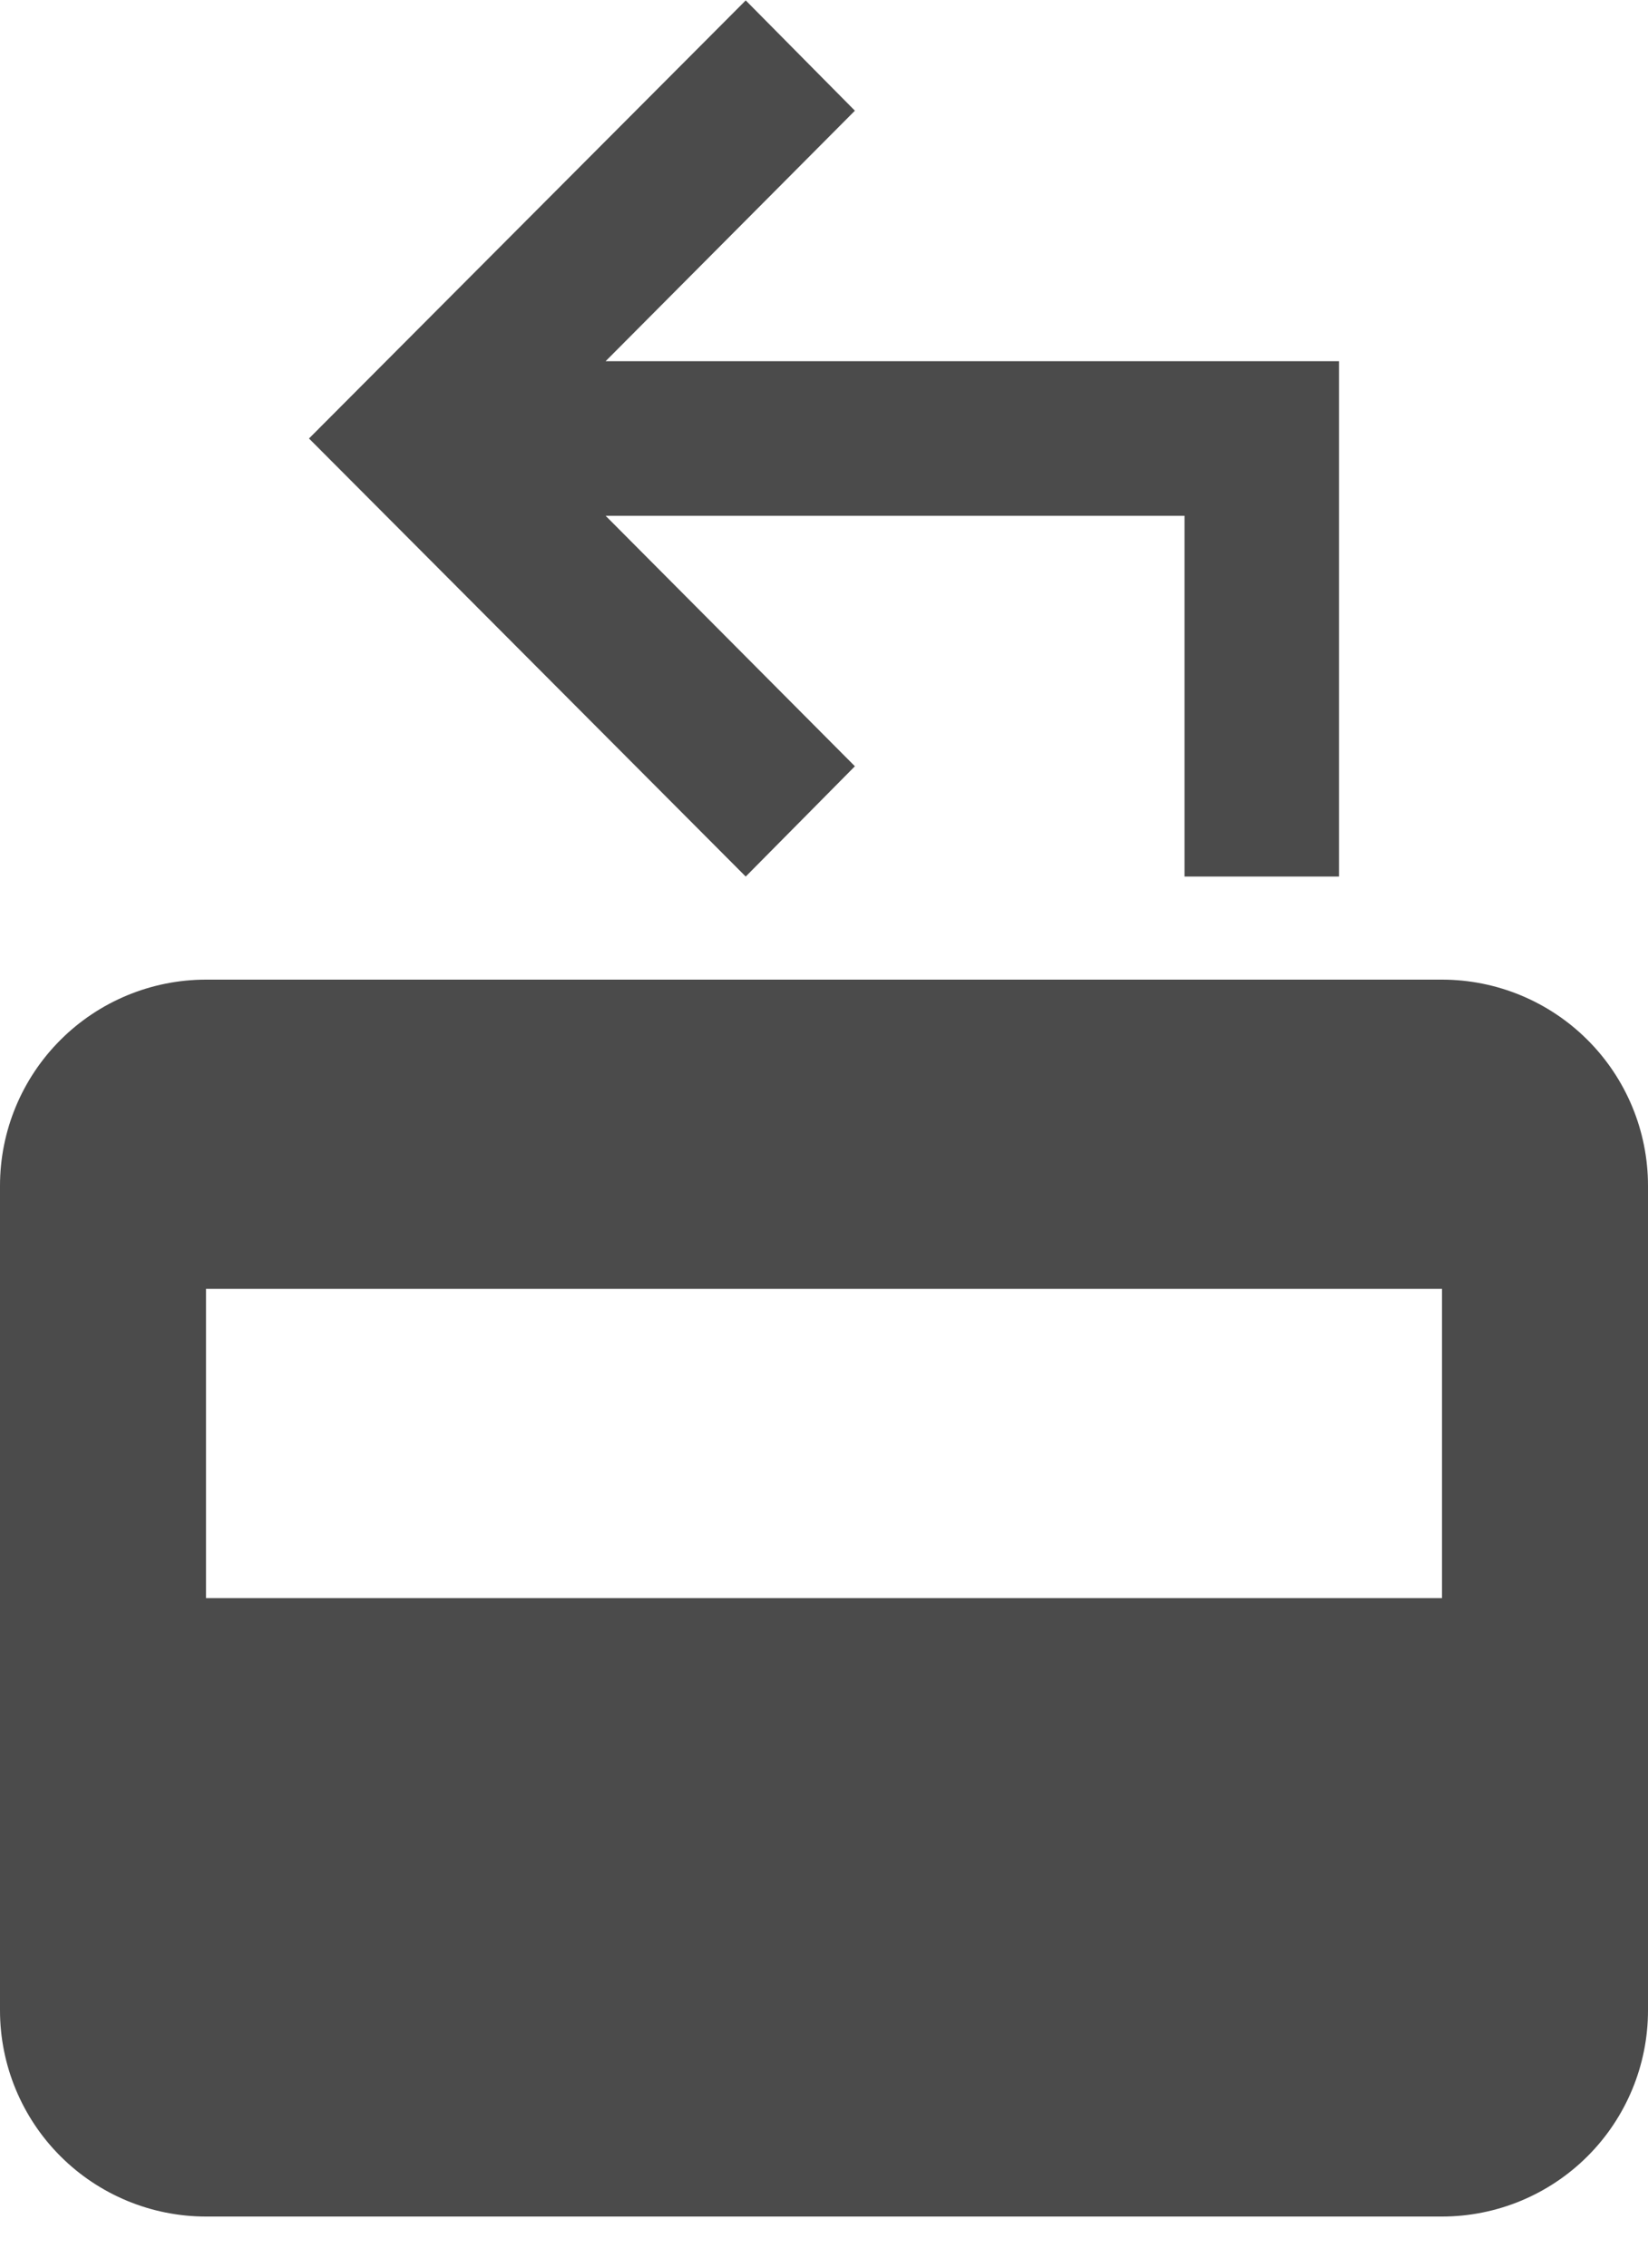 <svg width="16" height="22" viewBox="0 0 16 22" fill="none" xmlns="http://www.w3.org/2000/svg">
    <path d="M14 9.504H2C1.47 9.504 0.961 9.715 0.586 10.09C0.211 10.465 0 10.973 0 11.504V19.504C0 20.034 0.211 20.543 0.586 20.918C0.961 21.293 1.47 21.504 2 21.504H14C14.53 21.504 15.039 21.293 15.414 20.918C15.789 20.543 16 20.034 16 19.504V11.504C16 10.973 15.789 10.465 15.414 10.09C15.039 9.715 14.53 9.504 14 9.504ZM14 15.504H2V12.504H14M13 3.504V8.504H11.5V5.004H5.88L8.3 7.434L7.24 8.504L3 4.254L7.24 0.004L8.3 1.074L5.88 3.504H13Z" fill="#4B4B4B"/>
</svg>
